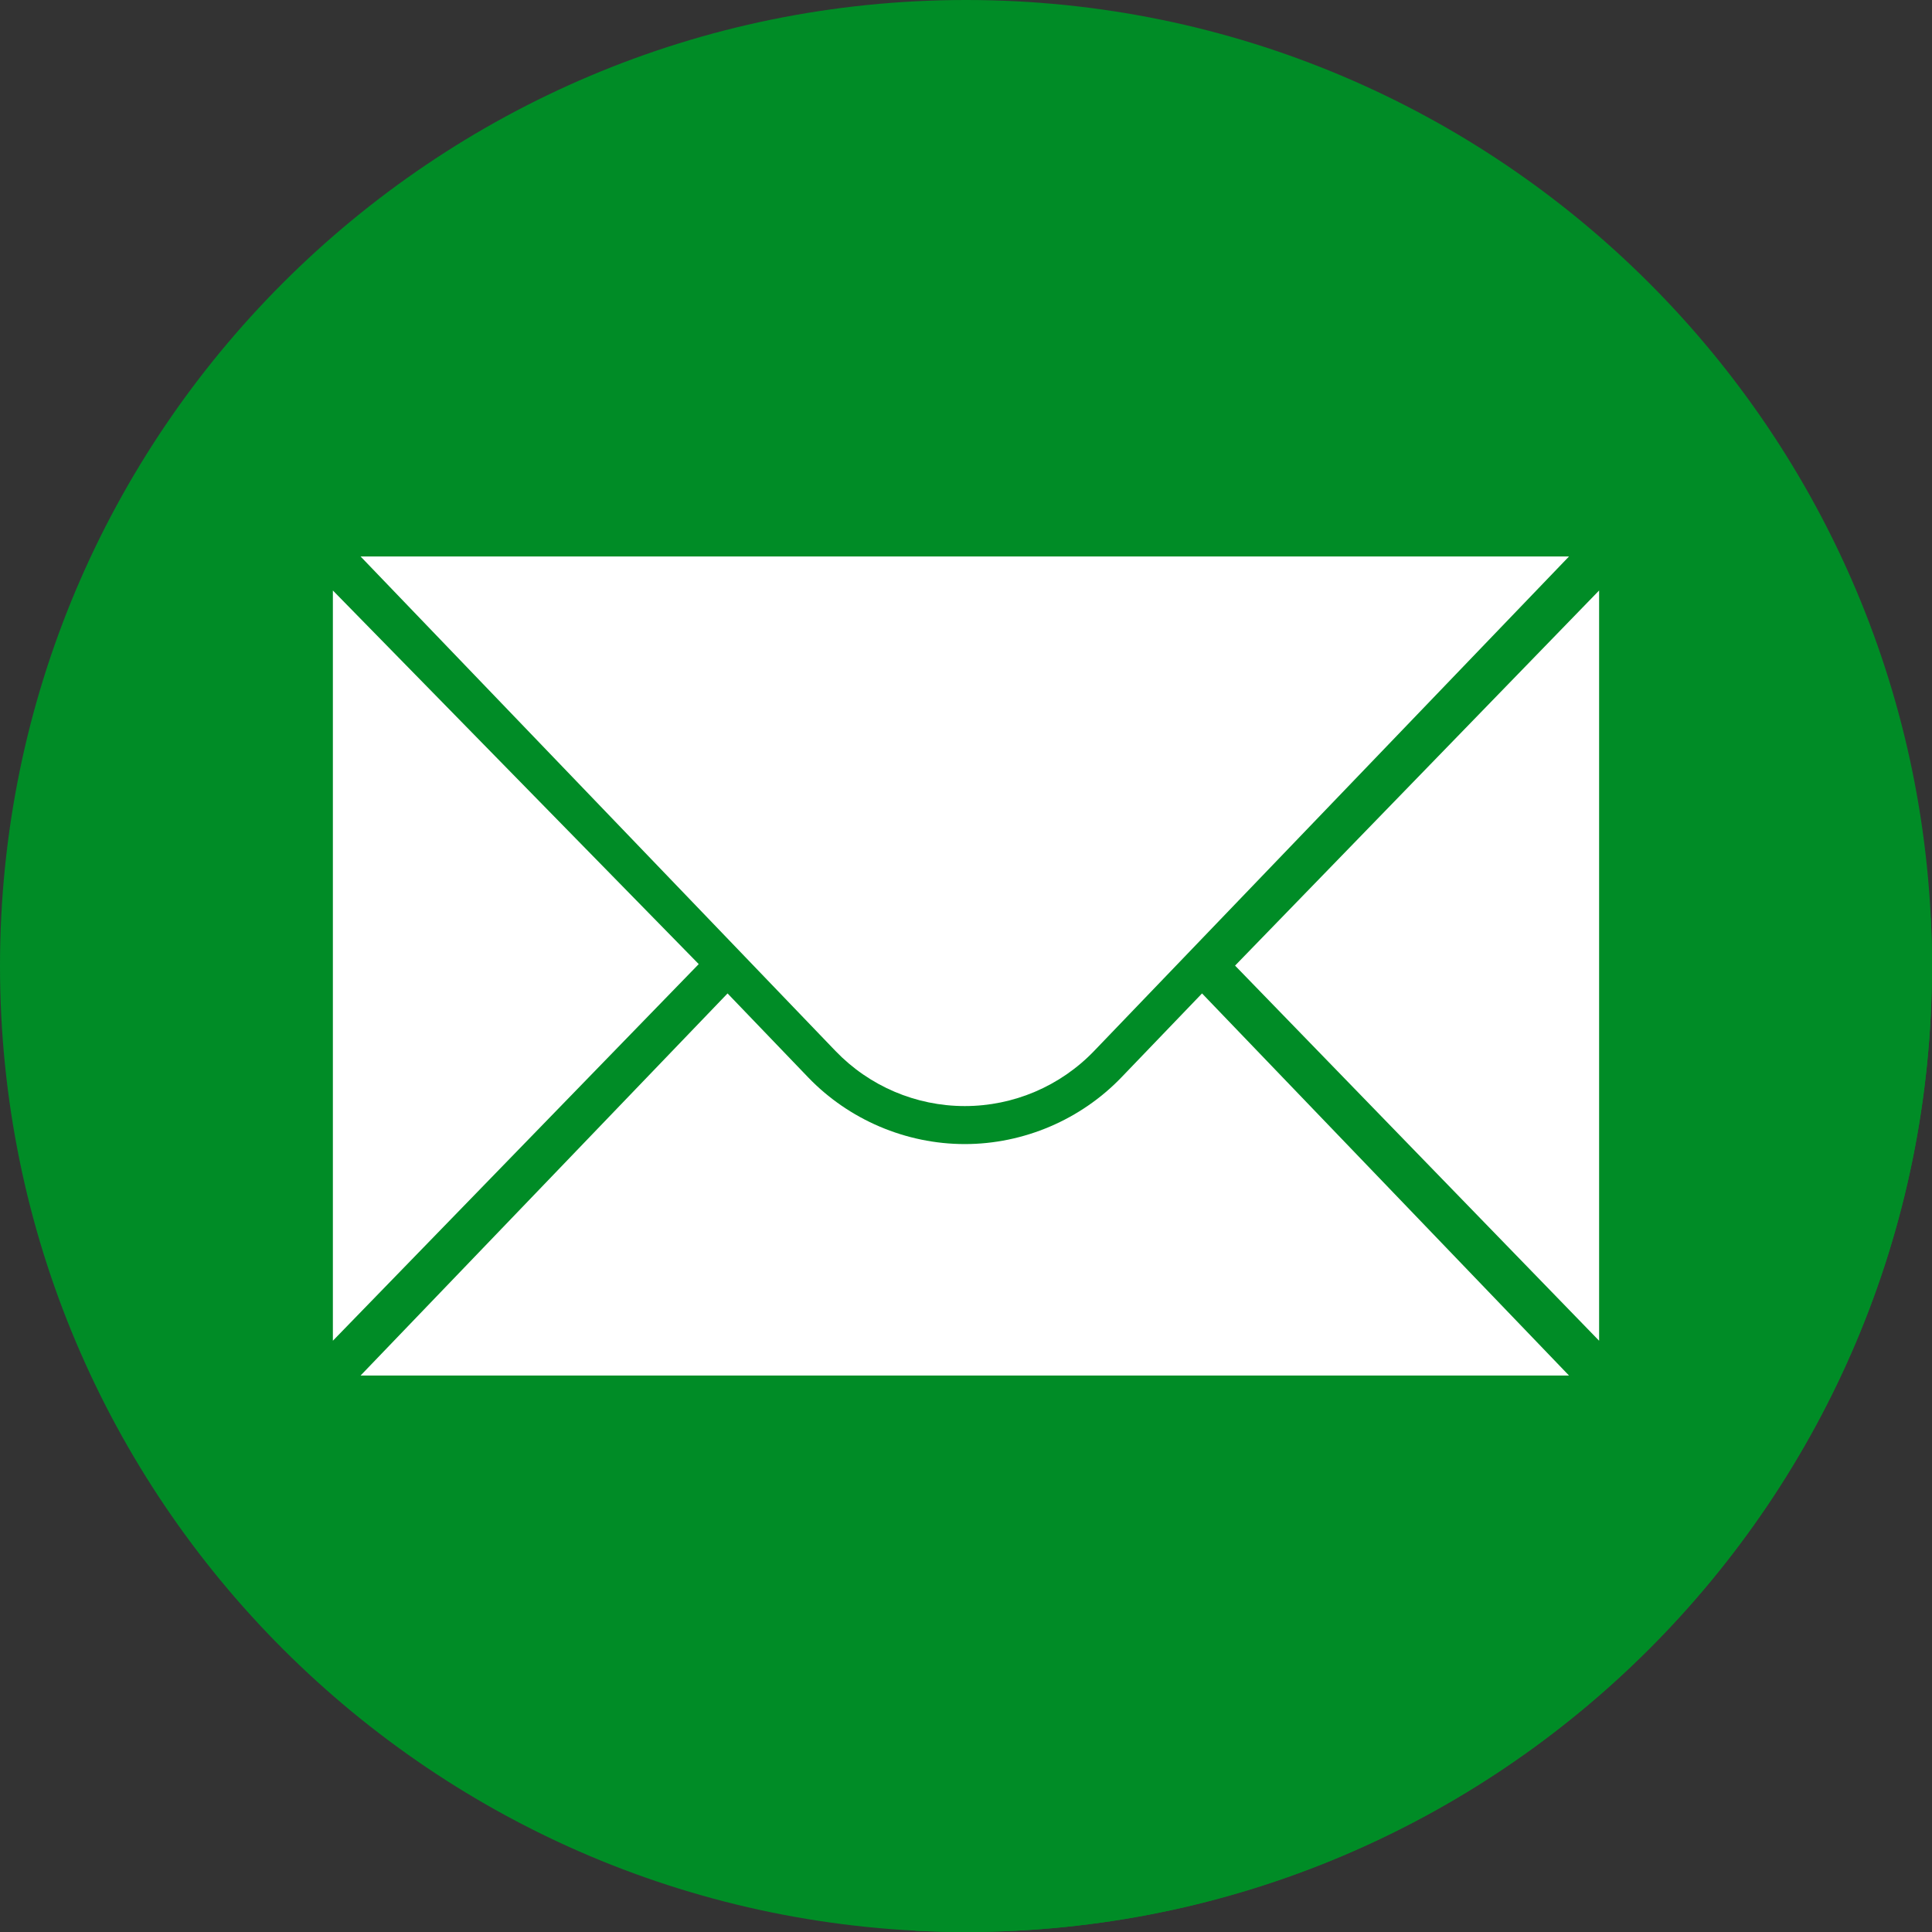 <?xml version="1.0" encoding="UTF-8"?> <svg xmlns="http://www.w3.org/2000/svg" width="112" height="112" viewBox="0 0 112 112" fill="none"><rect x="0" y="0" width="112" height="112" fill="#333333" stroke="none"/> <g clip-path="url(#clip0)"> <path d="M56 112C86.928 112 112 86.928 112 56C112 25.072 86.928 0 56 0C25.072 0 0 25.072 0 56C0 86.928 25.072 112 56 112Z" fill="#008C26"></path> <path d="M90.959 32.258H20.903L46.282 58.684L53.606 66.1C49.621 65.189 49.374 64.621 47.609 63.18C46.682 62.423 44.893 60.368 42.175 57.593C33.692 48.93 19.297 34.23 19.297 34.23V77.723L21.105 79.531L20.902 79.741L53.086 111.925C54.051 111.975 55.022 112 55.999 112C86.927 112 111.999 86.928 111.999 56C111.999 55.071 111.975 54.148 111.931 53.23L90.959 32.258Z" fill="#008C26"></path> <path d="M19.297 34.231V77.724L40.506 55.89L19.297 34.231Z" fill="white"></path> <path d="M92.702 34.231V77.724L71.598 55.977L92.702 34.231Z" fill="white"></path> <path d="M20.902 32.258H90.958L63.425 60.927C61.466 62.967 58.759 64.12 55.93 64.12C53.102 64.12 50.395 62.967 48.435 60.927L20.902 32.258Z" fill="white"></path> <path d="M65.013 62.452C62.651 64.912 59.341 66.323 55.93 66.323C52.52 66.323 49.209 64.912 46.847 62.453L42.177 57.59L20.902 79.742H90.958L69.683 57.59L65.013 62.452Z" fill="white"></path> </g> <defs> <clipPath id="clip0"> <rect width="112" height="112" fill="white"></rect> </clipPath> </defs> </svg> 